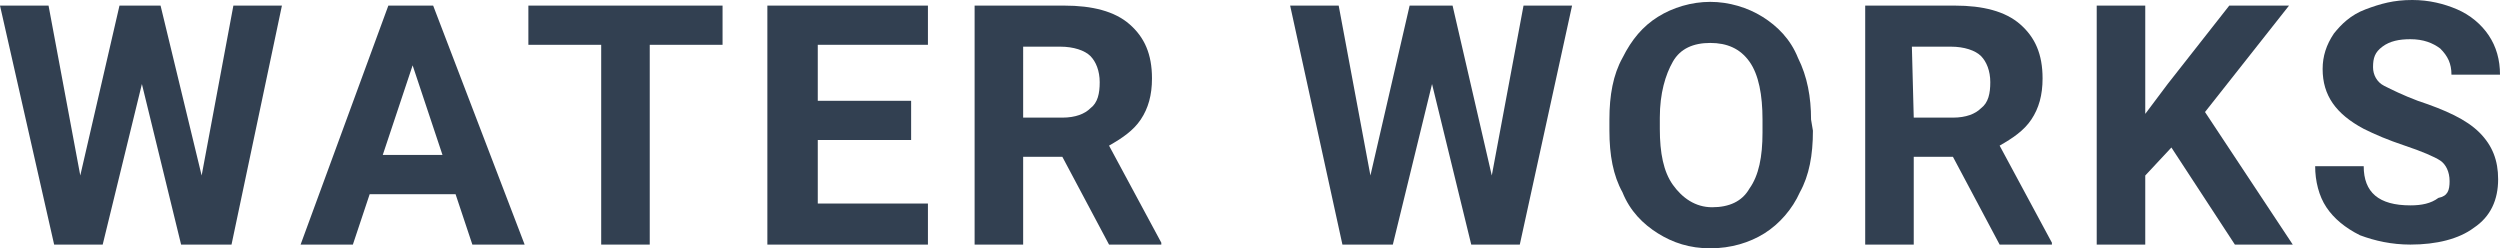 <?xml version="1.0" encoding="utf-8"?>
<!-- Generator: Adobe Illustrator 27.8.1, SVG Export Plug-In . SVG Version: 6.00 Build 0)  -->
<svg version="1.1" id="レイヤー_1" xmlns="http://www.w3.org/2000/svg" xmlns:xlink="http://www.w3.org/1999/xlink" x="0px"
	 y="0px" viewBox="0 0 133.9 13.3" style="enable-background:new 0 0 133.9 13.3;" xml:space="preserve">
<style type="text/css">
	.st0{enable-background:new    ;}
	.st1{fill:#324051;}
</style>
<g class="st0">
	<path class="st1" d="M10.8,9.4l1.7-9.1h2.6l-2.7,12.8H9.7L7.6,4.5l-2.1,8.6H2.9L0,0.3h2.6l1.7,9.1l2.1-9.1h2.2L10.8,9.4z"/>
	<path class="st1" d="M24.4,10.4h-4.6l-0.9,2.7h-2.8l4.7-12.8h2.4l4.9,12.8h-2.8L24.4,10.4z M20.5,8.3h3.2l-1.6-4.8L20.5,8.3z"/>
	<path class="st1" d="M38.7,2.4h-3.9v10.7h-2.6V2.4h-3.9V0.3h10.4V2.4z"/>
	<path class="st1" d="M48.8,7.5h-5v3.4h5.9v2.2h-8.6V0.3h8.6v2.1h-5.9v3h5V7.5z"/>
	<path class="st1" d="M56.9,8.4h-2.1v4.7h-2.6V0.3H57c1.5,0,2.7,0.3,3.5,1s1.2,1.6,1.2,2.9c0,0.9-0.2,1.6-0.6,2.2
		c-0.4,0.6-1,1-1.7,1.4l2.8,5.2v0.1h-2.8L56.9,8.4z M54.8,6.3h2.1c0.7,0,1.2-0.2,1.5-0.5c0.4-0.3,0.5-0.8,0.5-1.4
		c0-0.6-0.2-1.1-0.5-1.4s-0.9-0.5-1.6-0.5h-2V6.3z"/>
	<path class="st1" d="M79.9,9.4l1.7-9.1h2.6l-2.8,12.8h-2.6l-2.1-8.6l-2.1,8.6h-2.7L69.1,0.3h2.6l1.7,9.1l2.1-9.1h2.3L79.9,9.4z"/>
	<path class="st1" d="M97.1,7c0,1.3-0.2,2.4-0.7,3.3c-0.4,0.9-1.1,1.7-1.9,2.2s-1.8,0.8-2.9,0.8s-2-0.3-2.8-0.8s-1.5-1.2-1.9-2.2
		c-0.5-0.9-0.7-2-0.7-3.3V6.4c0-1.3,0.2-2.4,0.7-3.3c0.5-1,1.1-1.7,1.9-2.2s1.8-0.8,2.8-0.8s2,0.3,2.8,0.8s1.5,1.2,1.9,2.2
		c0.5,1,0.7,2.1,0.7,3.3L97.1,7L97.1,7z M94.4,6.4c0-1.3-0.2-2.4-0.7-3.1s-1.2-1-2.1-1s-1.6,0.3-2,1s-0.7,1.7-0.7,3v0.6
		c0,1.3,0.2,2.3,0.7,3s1.2,1.2,2.1,1.2s1.6-0.3,2-1c0.5-0.7,0.7-1.7,0.7-3V6.4z"/>
	<path class="st1" d="M104.6,8.4h-2.1v4.7h-2.6V0.3h4.8c1.5,0,2.7,0.3,3.5,1s1.2,1.6,1.2,2.9c0,0.9-0.2,1.6-0.6,2.2
		c-0.4,0.6-1,1-1.7,1.4l2.8,5.2v0.1h-2.8L104.6,8.4z M102.5,6.3h2.1c0.7,0,1.2-0.2,1.5-0.5c0.4-0.3,0.5-0.8,0.5-1.4
		c0-0.6-0.2-1.1-0.5-1.4s-0.9-0.5-1.6-0.5h-2.1L102.5,6.3L102.5,6.3z"/>
	<path class="st1" d="M116.3,7.9l-1.4,1.5v3.7h-2.6V0.3h2.6v5.8l1.2-1.6l3.3-4.2h3.2L118.1,6l4.7,7.1h-3.1L116.3,7.9z"/>
	<path class="st1" d="M131.2,9.7c0-0.5-0.2-0.9-0.5-1.1s-1-0.5-1.9-0.8s-1.6-0.6-2.2-0.9c-1.5-0.8-2.2-1.8-2.2-3.2
		c0-0.7,0.2-1.3,0.6-1.9c0.4-0.5,0.9-1,1.7-1.3s1.5-0.5,2.5-0.5c0.9,0,1.7,0.2,2.4,0.5s1.3,0.8,1.7,1.4s0.6,1.3,0.6,2.1h-2.6
		c0-0.6-0.2-1-0.6-1.4c-0.4-0.3-0.9-0.5-1.6-0.5c-0.6,0-1.1,0.1-1.5,0.4c-0.4,0.3-0.5,0.6-0.5,1.1c0,0.4,0.2,0.8,0.6,1
		s1,0.5,1.8,0.8c1.5,0.5,2.6,1,3.3,1.7s1,1.5,1,2.5c0,1.1-0.4,2-1.3,2.6c-0.8,0.6-2,0.9-3.4,0.9c-1,0-1.9-0.2-2.7-0.5
		c-0.8-0.4-1.4-0.9-1.8-1.5S124,9.7,124,8.9h2.6c0,1.4,0.8,2.1,2.5,2.1c0.6,0,1.1-0.1,1.5-0.4C131.1,10.5,131.2,10.2,131.2,9.7z"/>
</g>
</svg>
